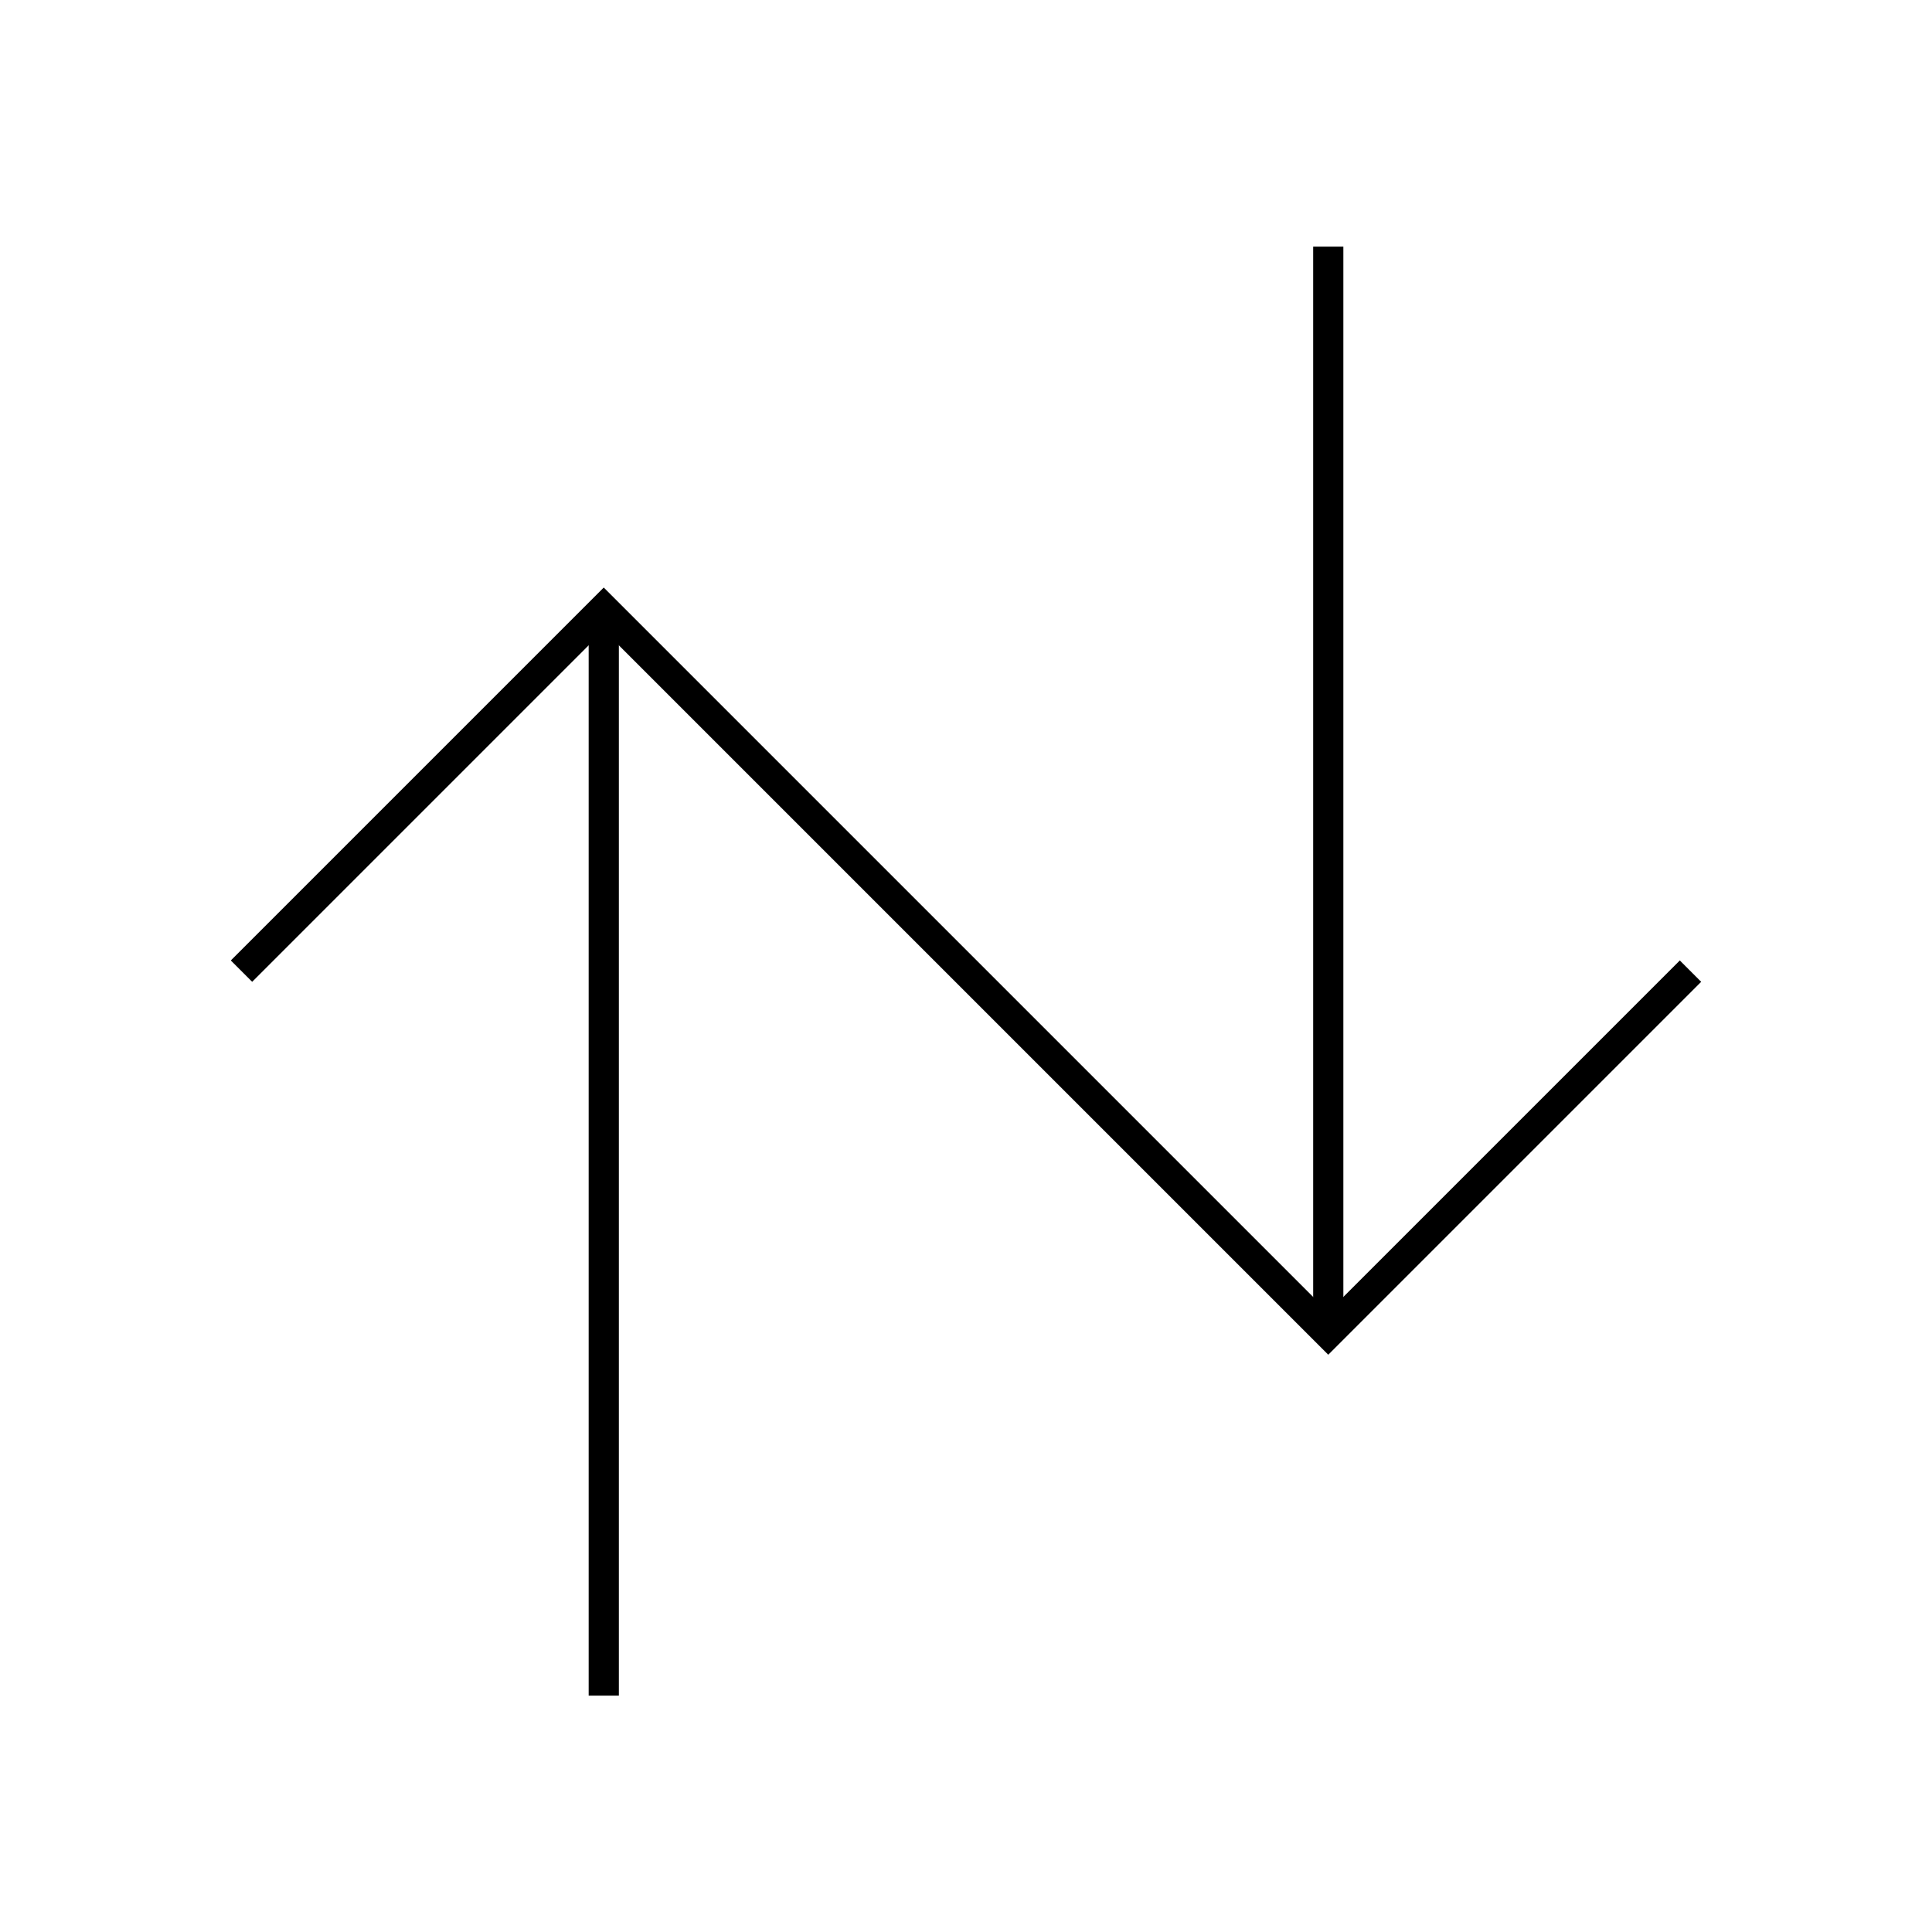 <?xml version="1.0" encoding="utf-8"?>
<svg width="800px" height="800px" viewBox="0 0 64 64" xmlns="http://www.w3.org/2000/svg" fill="none" stroke="#000000"><polyline points="56 32.17 44 44.17 20 20.17 8 32.17"/><line x1="44" y1="8.17" x2="44" y2="44.17"/><line x1="20" y1="56.17" x2="20" y2="20.17"/></svg>